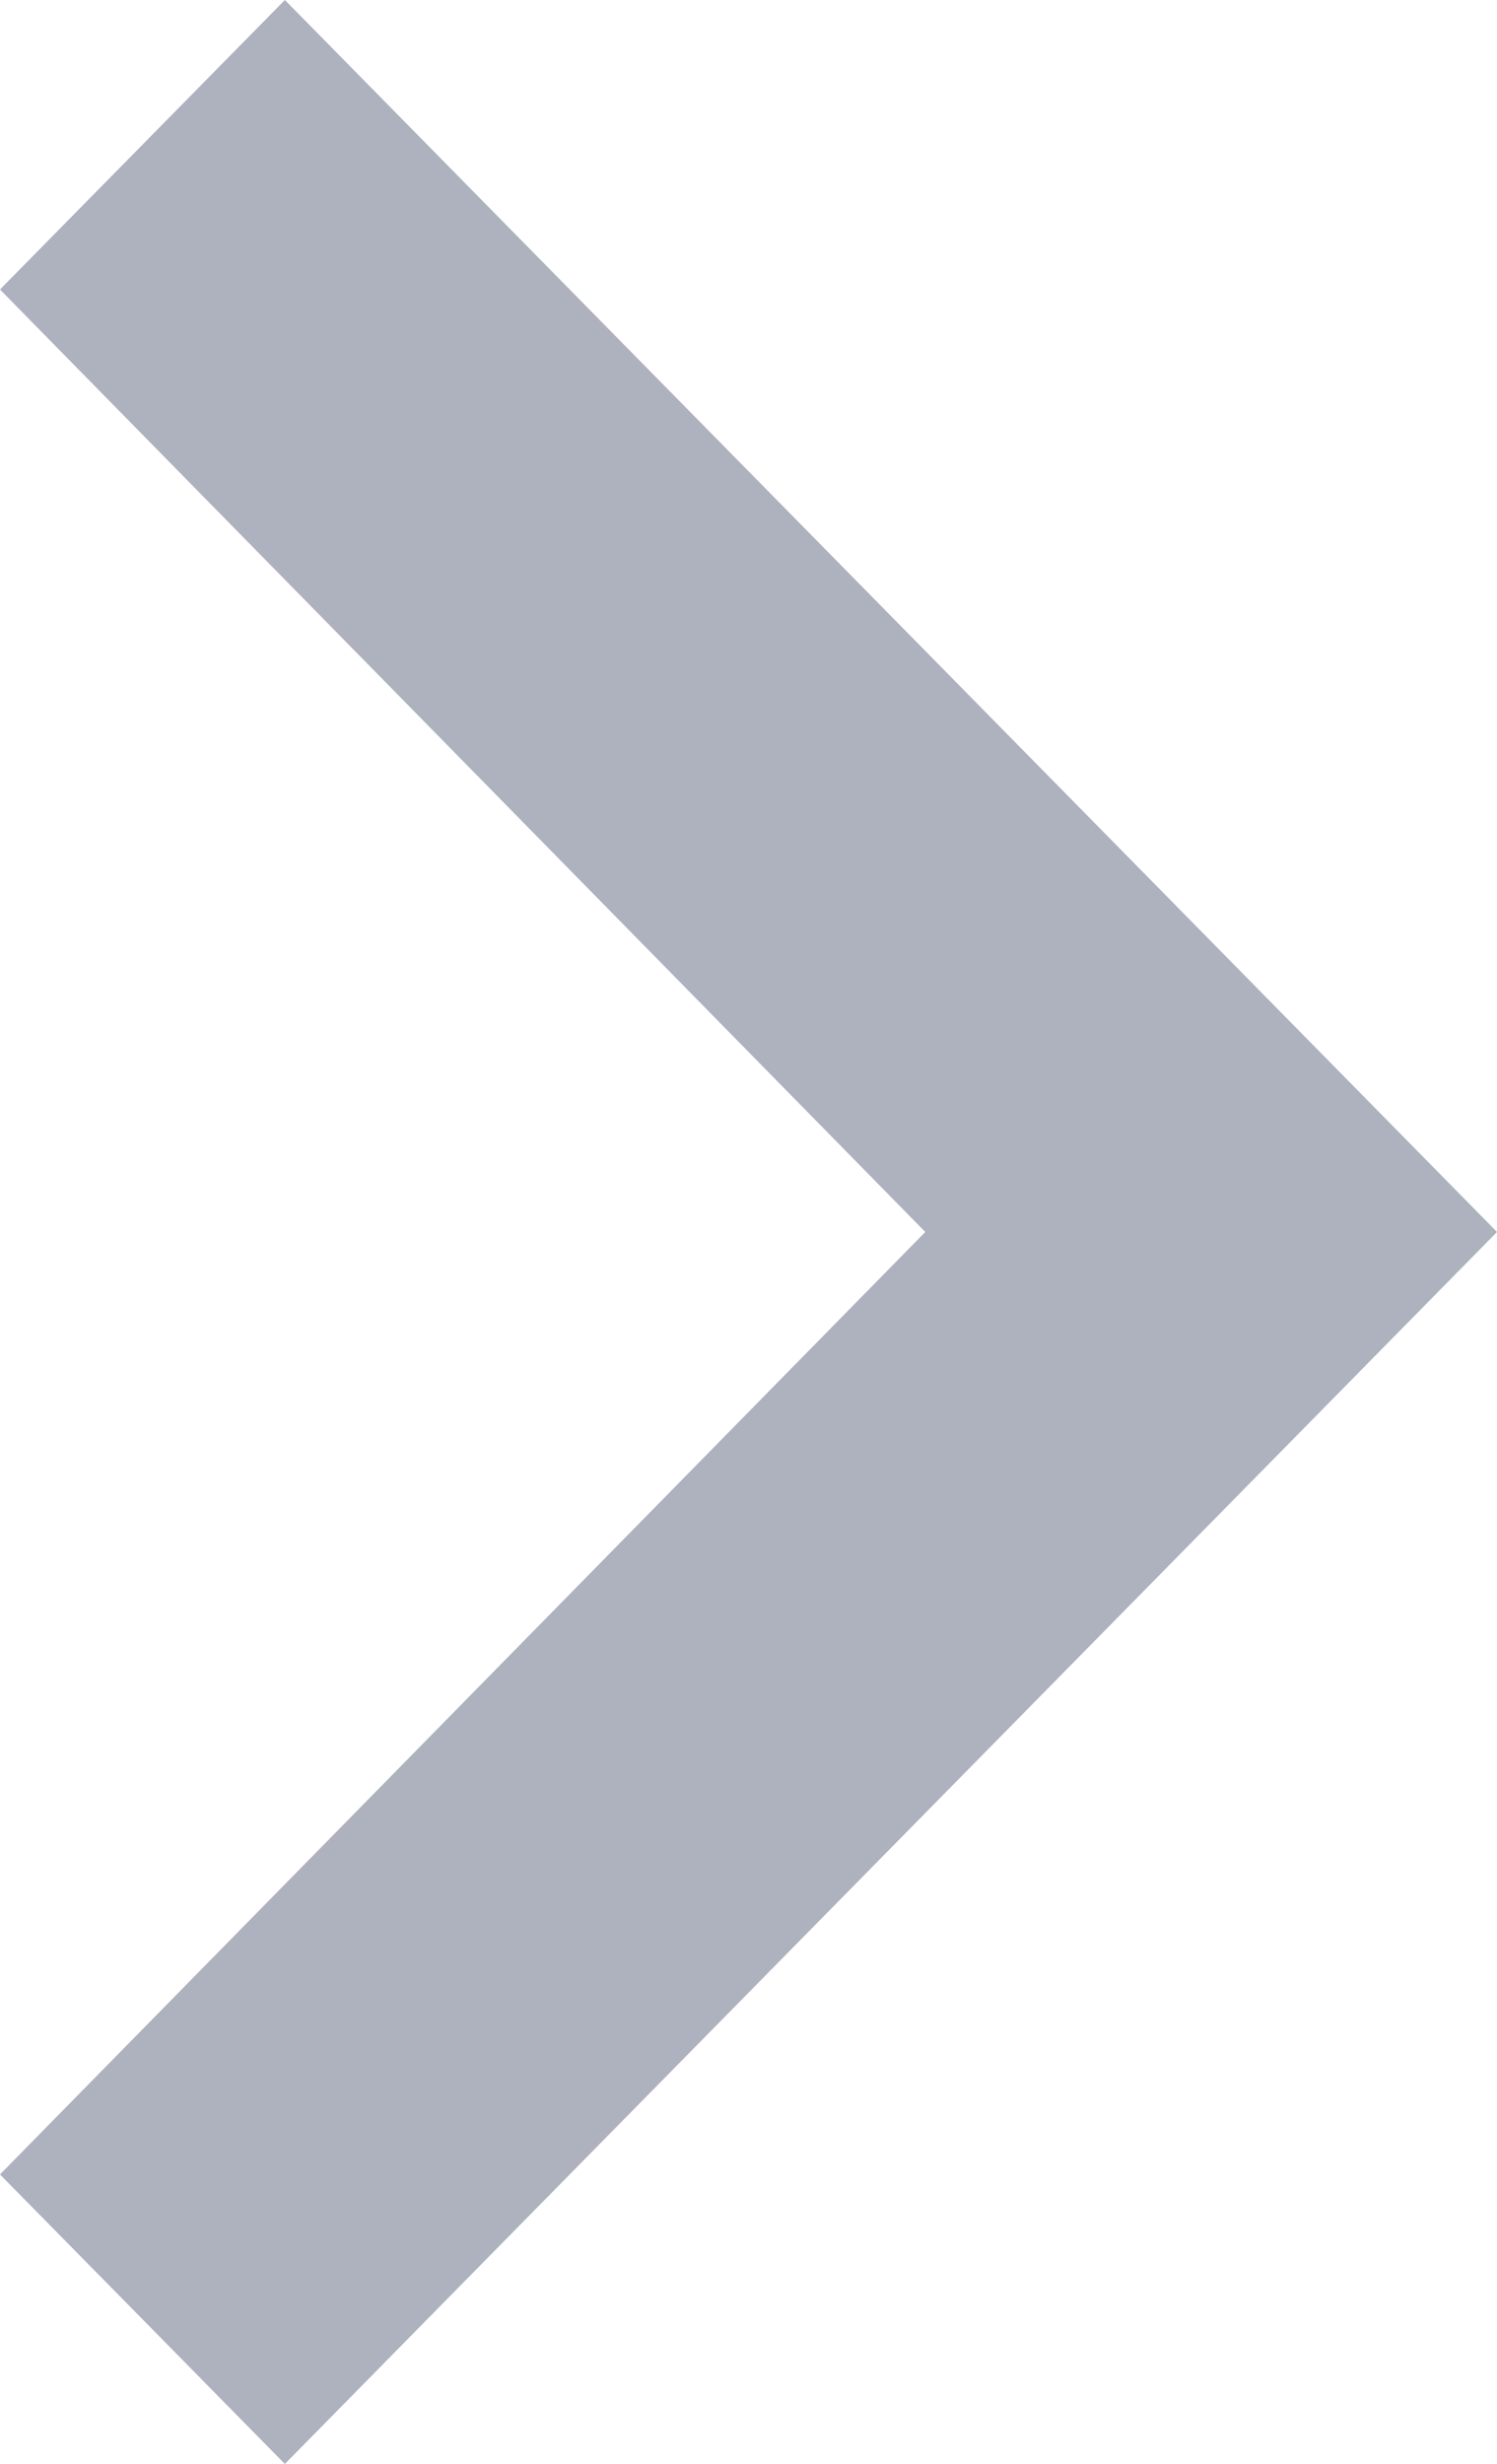 <svg width="31" height="51" viewBox="0 0 31 51" fill="none" xmlns="http://www.w3.org/2000/svg">
<path d="M9.01286e-06 45.008L5.899 51L31 25.5L5.899 -5.43498e-06L5.60206e-06 5.992L19.161 25.5L9.01286e-06 45.008Z" fill="#AEB1BE"/>
</svg>
